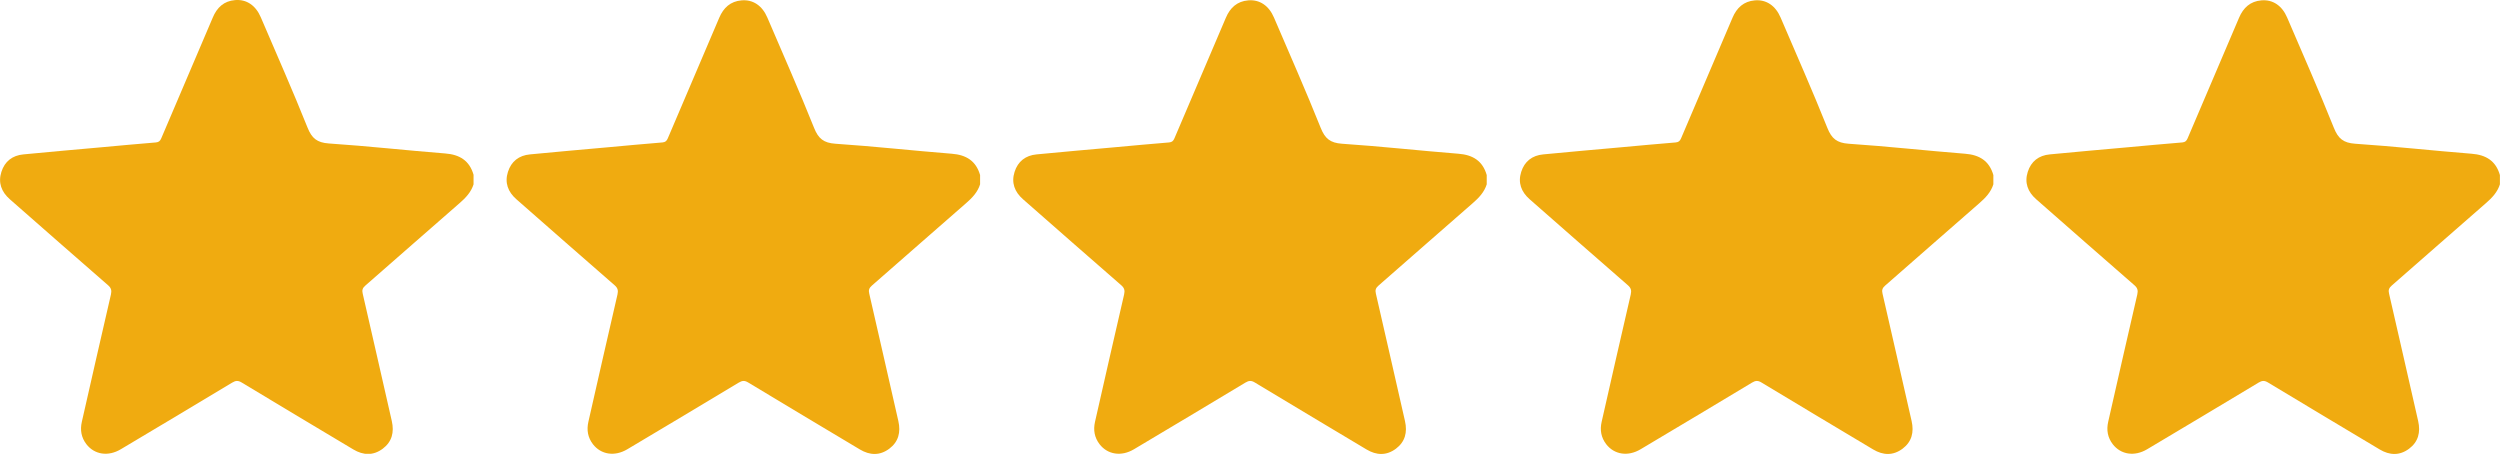 <?xml version="1.0" encoding="UTF-8"?>
<svg id="objects" xmlns="http://www.w3.org/2000/svg" version="1.1" viewBox="0 0 2697.7 489.7">
  <!-- Generator: Adobe Illustrator 29.5.1, SVG Export Plug-In . SVG Version: 2.1.0 Build 141)  -->
  <defs>
    <style>
      .st0 {
        fill: #f0ab10;
      }
    </style>
  </defs>
  <path class="st0" d="M511.1,198.6c-2.7,8.8-8.6,14.9-15.4,20.8-33.9,29.5-67.6,59.2-101.4,88.7-3,2.6-3.9,4.9-2.9,8.8,10.6,45.8,20.9,91.6,31.4,137.5,2.7,12,.2,22.3-9.8,29.8-10.2,7.6-21,7.2-31.7.8-40.2-24.1-80.5-48-120.6-72.3-4-2.4-6.5-2-10.2.2-40,24.1-80.1,48-120.2,71.9-13.6,8.1-28.4,5.8-37.1-5.5-5.5-7.2-6.9-15.3-4.9-24.1,10.4-45.8,20.8-91.7,31.4-137.4,1-4.4.3-7.1-3.2-10.1-35.4-30.8-70.6-61.7-105.9-92.7-9.1-8-12.8-17.9-9.1-29.5,3.6-11.4,11.9-17.8,23.8-18.9,28.1-2.7,56.3-5.2,84.4-7.7,19.5-1.8,39.1-3.6,58.6-5.2,3.1-.3,4.5-1.6,5.7-4.4,18.4-43.4,37.1-86.7,55.5-130.1C234.1,8,241.7,1.1,253.6.1c12.4-1.1,22.4,5.8,27.8,18.5,17,39.7,34.5,79.2,50.5,119.2,4.6,11.5,10.3,16.1,22.9,17,42,2.8,83.8,7.5,125.7,10.8,15.5,1.2,26.1,7.7,30.5,23v10Z"/>
  <path class="st0" d="M1057.7,198.6c-2.7,8.8-8.6,14.9-15.4,20.8-33.9,29.5-67.6,59.2-101.4,88.7-3,2.6-3.9,4.9-2.9,8.8,10.6,45.8,20.9,91.6,31.4,137.5,2.7,12,.2,22.3-9.8,29.8-10.2,7.6-21,7.2-31.7.8-40.2-24.1-80.5-48-120.6-72.3-4-2.4-6.5-2-10.2.2-40,24.1-80.1,48-120.2,71.9-13.6,8.1-28.4,5.8-37.1-5.5-5.5-7.2-6.9-15.3-4.9-24.1,10.4-45.8,20.8-91.7,31.4-137.4,1-4.4.3-7.1-3.2-10.1-35.4-30.8-70.6-61.7-105.9-92.7-9.1-8-12.8-17.9-9.1-29.5,3.6-11.4,11.9-17.8,23.8-18.9,28.1-2.7,56.3-5.2,84.4-7.7,19.5-1.8,39.1-3.6,58.6-5.2,3.1-.3,4.5-1.6,5.7-4.4,18.4-43.4,37.1-86.7,55.5-130.1,4.6-10.9,12.2-17.8,24.1-18.8,12.4-1.1,22.4,5.8,27.8,18.5,17,39.7,34.5,79.2,50.5,119.2,4.6,11.5,10.3,16.1,22.9,17,42,2.8,83.8,7.5,125.7,10.8,15.5,1.2,26.1,7.7,30.5,23v10Z"/>
  <path class="st0" d="M1604.4,198.6c-2.7,8.8-8.6,14.9-15.4,20.8-33.9,29.5-67.6,59.2-101.4,88.7-3,2.6-3.9,4.9-2.9,8.8,10.6,45.8,20.9,91.6,31.4,137.5,2.7,12,.2,22.3-9.8,29.8-10.2,7.6-21,7.2-31.7.8-40.2-24.1-80.5-48-120.6-72.3-4-2.4-6.5-2-10.2.2-40,24.1-80.1,48-120.2,71.9-13.6,8.1-28.4,5.8-37.1-5.5-5.5-7.2-6.9-15.3-4.9-24.1,10.4-45.8,20.8-91.7,31.4-137.4,1-4.4.3-7.1-3.2-10.1-35.4-30.8-70.6-61.7-105.9-92.7-9.1-8-12.8-17.9-9.1-29.5,3.6-11.4,11.9-17.8,23.8-18.9,28.1-2.7,56.3-5.2,84.4-7.7,19.5-1.8,39.1-3.6,58.6-5.2,3.1-.3,4.5-1.6,5.7-4.4,18.4-43.4,37.1-86.7,55.5-130.1,4.6-10.9,12.2-17.8,24.1-18.8,12.4-1.1,22.4,5.8,27.8,18.5,17,39.7,34.5,79.2,50.5,119.2,4.6,11.5,10.3,16.1,22.9,17,42,2.8,83.8,7.5,125.7,10.8,15.5,1.2,26.1,7.7,30.5,23v10Z"/>
  <path class="st0" d="M2151.1,198.6c-2.7,8.8-8.6,14.9-15.4,20.8-33.9,29.5-67.6,59.2-101.4,88.7-3,2.6-3.9,4.9-2.9,8.8,10.6,45.8,20.9,91.6,31.4,137.5,2.7,12,.2,22.3-9.8,29.8-10.2,7.6-21,7.2-31.7.8-40.2-24.1-80.5-48-120.6-72.3-4-2.4-6.5-2-10.2.2-40,24.1-80.1,48-120.2,71.9-13.6,8.1-28.4,5.8-37.1-5.5-5.5-7.2-6.9-15.3-4.9-24.1,10.4-45.8,20.8-91.7,31.4-137.4,1-4.4.3-7.1-3.2-10.1-35.4-30.8-70.6-61.7-105.9-92.7-9.1-8-12.8-17.9-9.1-29.5,3.6-11.4,11.9-17.8,23.8-18.9,28.1-2.7,56.3-5.2,84.4-7.7,19.5-1.8,39.1-3.6,58.6-5.2,3.1-.3,4.5-1.6,5.7-4.4,18.4-43.4,37.1-86.7,55.5-130.1,4.6-10.9,12.2-17.8,24.1-18.8,12.4-1.1,22.4,5.8,27.8,18.5,17,39.7,34.5,79.2,50.5,119.2,4.6,11.5,10.3,16.1,22.9,17,42,2.8,83.8,7.5,125.7,10.8,15.5,1.2,26.1,7.7,30.5,23v10Z"/>
  <path class="st0" d="M2697.7,198.6c-2.7,8.8-8.6,14.9-15.4,20.8-33.9,29.5-67.6,59.2-101.4,88.7-3,2.6-3.9,4.9-2.9,8.8,10.6,45.8,20.9,91.6,31.4,137.5,2.7,12,.2,22.3-9.8,29.8-10.2,7.6-21,7.2-31.7.8-40.2-24.1-80.5-48-120.6-72.3-4-2.4-6.5-2-10.2.2-40,24.1-80.1,48-120.2,71.9-13.6,8.1-28.4,5.8-37.1-5.5-5.5-7.2-6.9-15.3-4.9-24.1,10.4-45.8,20.8-91.7,31.4-137.4,1-4.4.3-7.1-3.2-10.1-35.4-30.8-70.6-61.7-105.9-92.7-9.1-8-12.8-17.9-9.1-29.5,3.6-11.4,11.9-17.8,23.8-18.9,28.1-2.7,56.3-5.2,84.4-7.7,19.5-1.8,39.1-3.6,58.6-5.2,3.1-.3,4.5-1.6,5.7-4.4,18.4-43.4,37.1-86.7,55.5-130.1,4.6-10.9,12.2-17.8,24.1-18.8,12.4-1.1,22.4,5.8,27.8,18.5,17,39.7,34.5,79.2,50.5,119.2,4.6,11.5,10.3,16.1,22.9,17,42,2.8,83.8,7.5,125.7,10.8,15.5,1.2,26.1,7.7,30.5,23v10Z"/>
</svg>